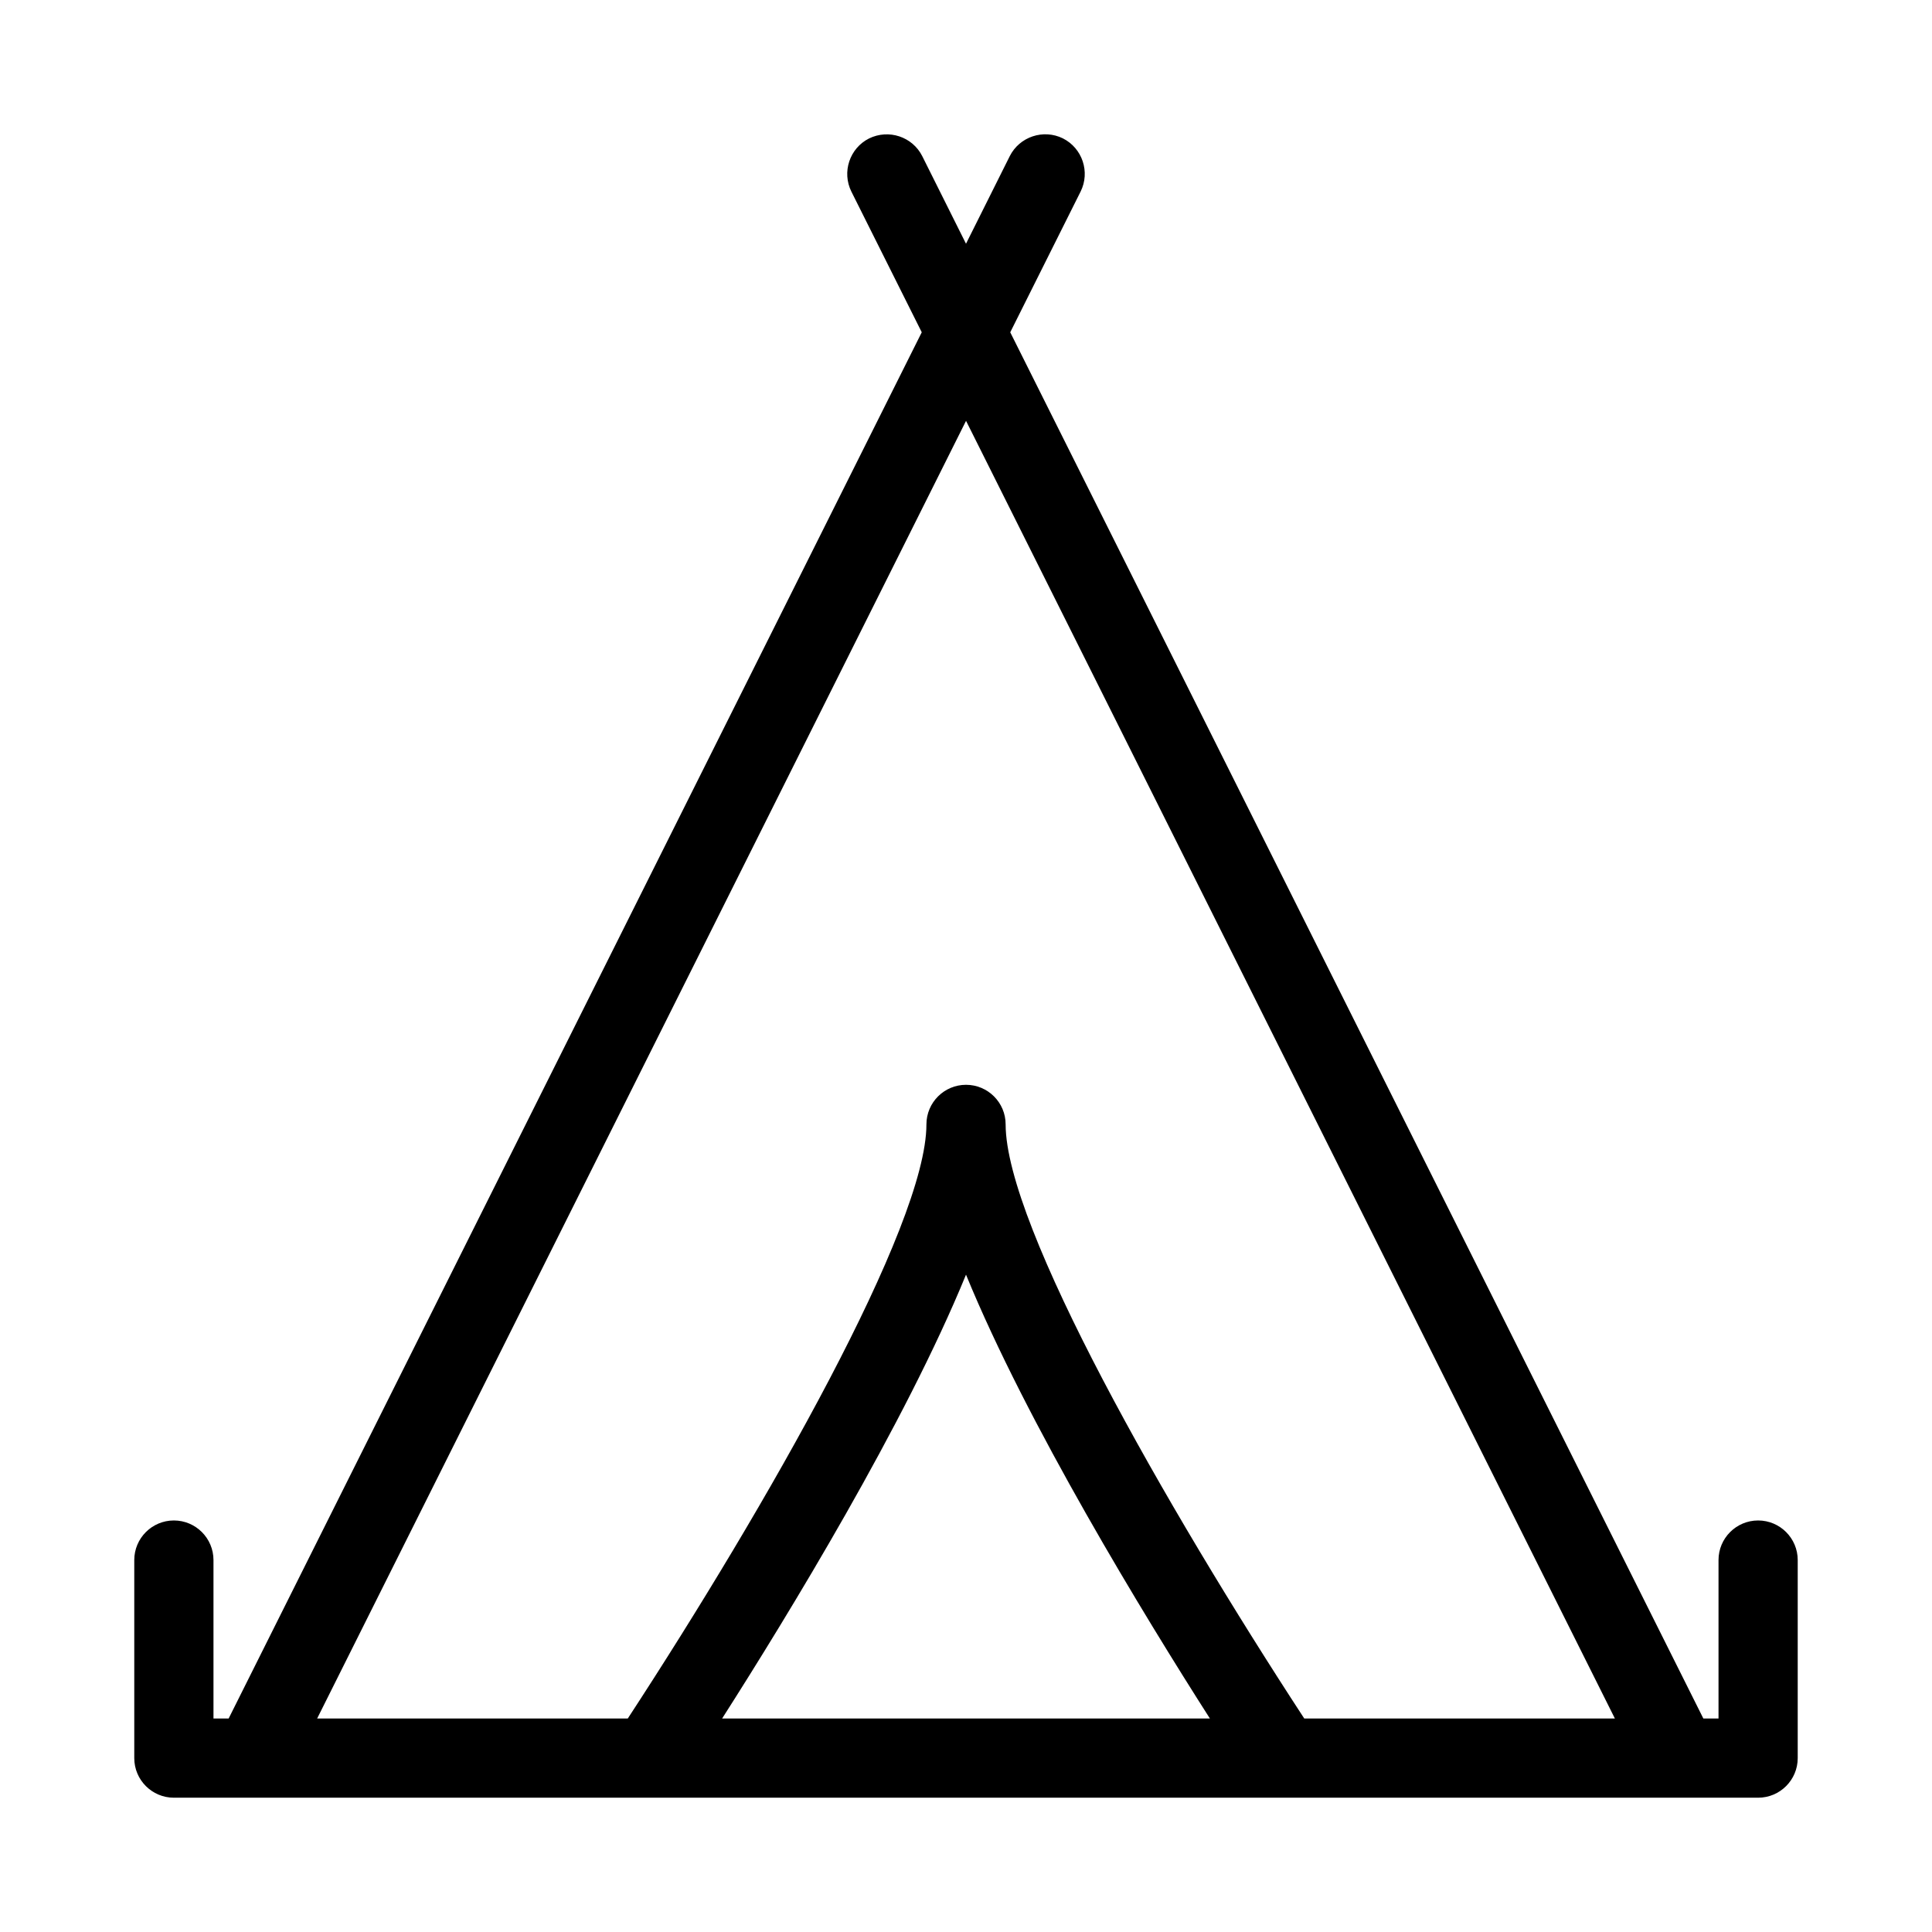 <?xml version="1.0" encoding="UTF-8"?>
<!-- Uploaded to: ICON Repo, www.svgrepo.com, Generator: ICON Repo Mixer Tools -->
<svg fill="#000000" width="800px" height="800px" version="1.1" viewBox="144 144 512 512" xmlns="http://www.w3.org/2000/svg">
 <path d="m609.92 546.94c-5.793 0-10.496 4.703-10.496 10.496v41.984h-4.019l-183.68-367.36 18.652-37.305c2.57-5.164 0.473-11.484-4.703-14.086-5.164-2.539-11.473-0.453-14.074 4.703l-11.598 23.219-11.598-23.219c-2.594-5.144-8.871-7.231-14.098-4.68-5.152 2.594-7.254 8.91-4.68 14.086l18.648 37.281-183.68 367.36h-4.019v-41.984c0-5.793-4.703-10.496-10.496-10.496s-10.496 4.703-10.496 10.496v52.48c0 5.793 4.703 10.496 10.496 10.496h419.84c5.793 0 10.496-4.703 10.496-10.496v-52.48c0-5.793-4.699-10.496-10.496-10.496zm-274.55 52.48c17.527-27.445 48.48-78.145 64.633-117.62 16.152 39.477 47.105 90.172 64.633 117.62zm154.27 0c-36.871-56.445-79.137-130.61-79.137-157.44 0-5.793-4.703-10.496-10.496-10.496s-10.496 4.703-10.496 10.496c0 26.828-42.266 100.99-79.141 157.44l-82.32-0.004 171.96-343.89 171.95 343.89z"/>
</svg>